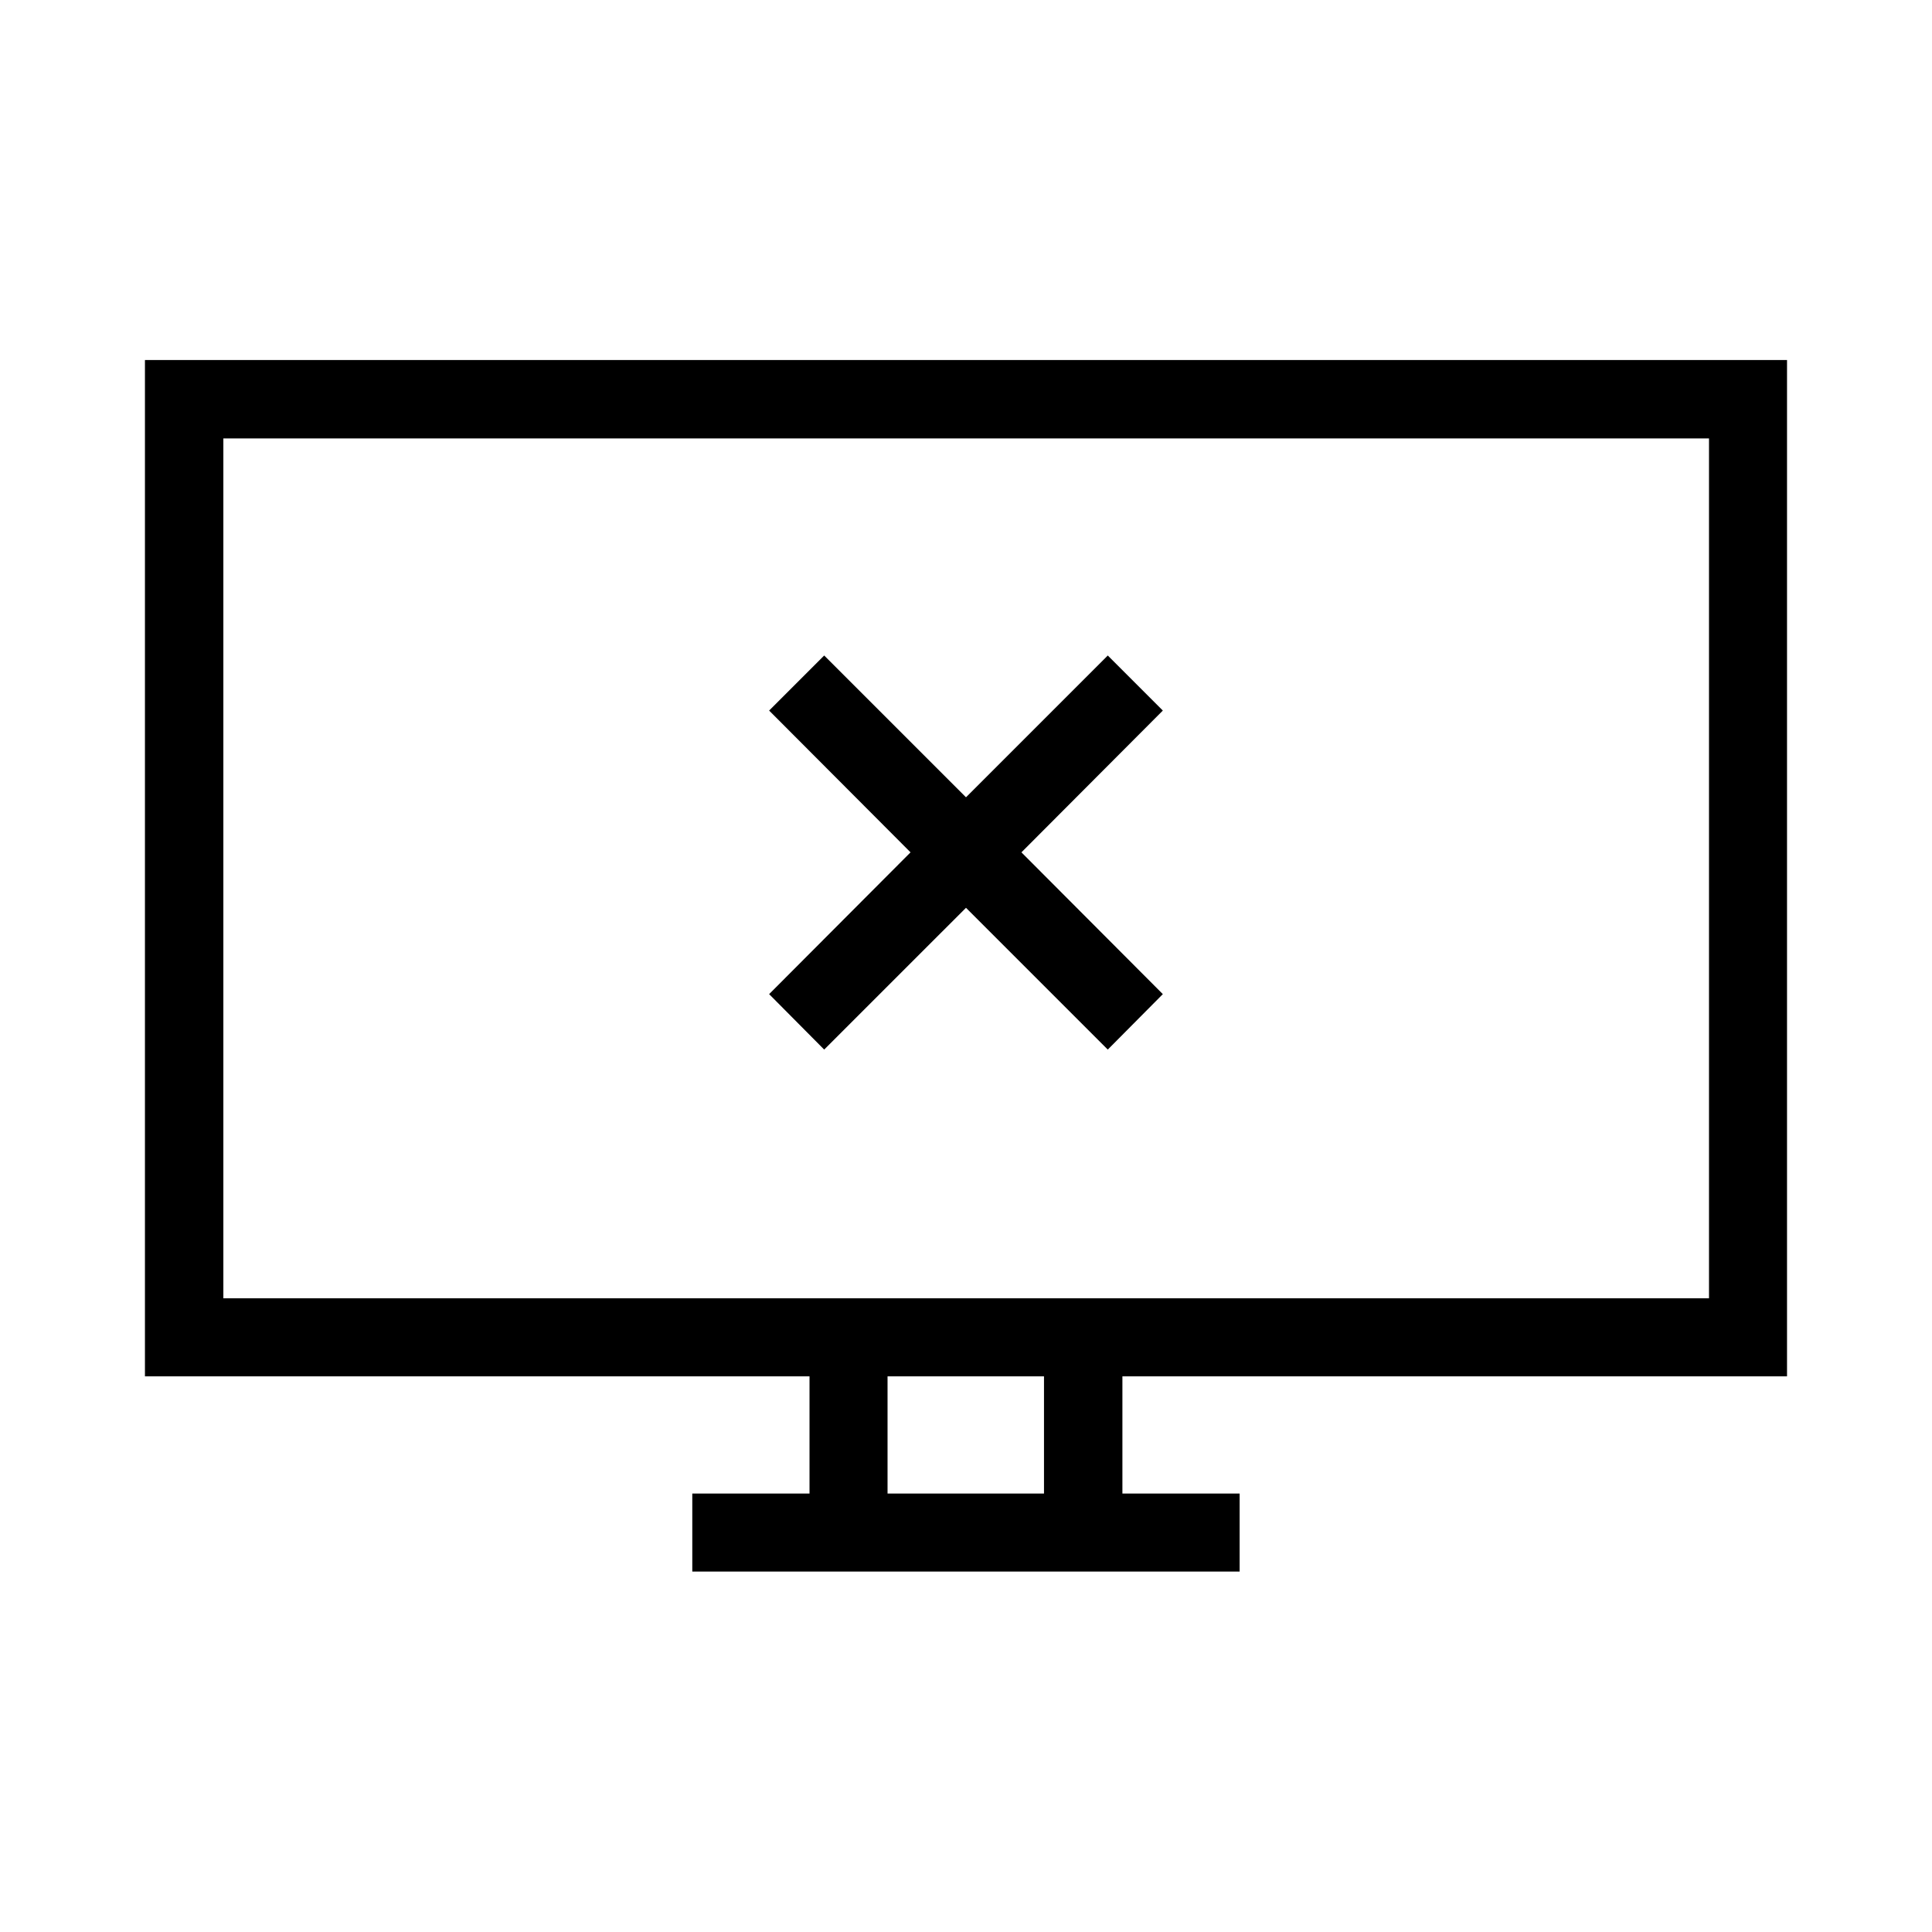 <?xml version="1.0" encoding="UTF-8"?>
<!-- Uploaded to: SVG Repo, www.svgrepo.com, Generator: SVG Repo Mixer Tools -->
<svg fill="#000000" width="800px" height="800px" version="1.1" viewBox="144 144 512 512" xmlns="http://www.w3.org/2000/svg">
 <g>
  <path d="m617.58 508.74v-269.33h-435.17v269.33h176.12v31.066h-31.066v20.676h145.05v-20.676h-31.066v-31.066zm-196.91 31.066h-41.461v-31.066h41.461zm-62.137-51.746h-155.34v-227.87h393.71v227.87z"/>
  <path d="m414.69 369.88 37.473-37.574-14.59-14.59-37.574 37.574-37.578-37.574-14.59 14.59 37.473 37.574-37.473 37.574 14.59 14.695 37.578-37.574 37.574 37.574 14.59-14.695z"/>
 </g>
</svg>